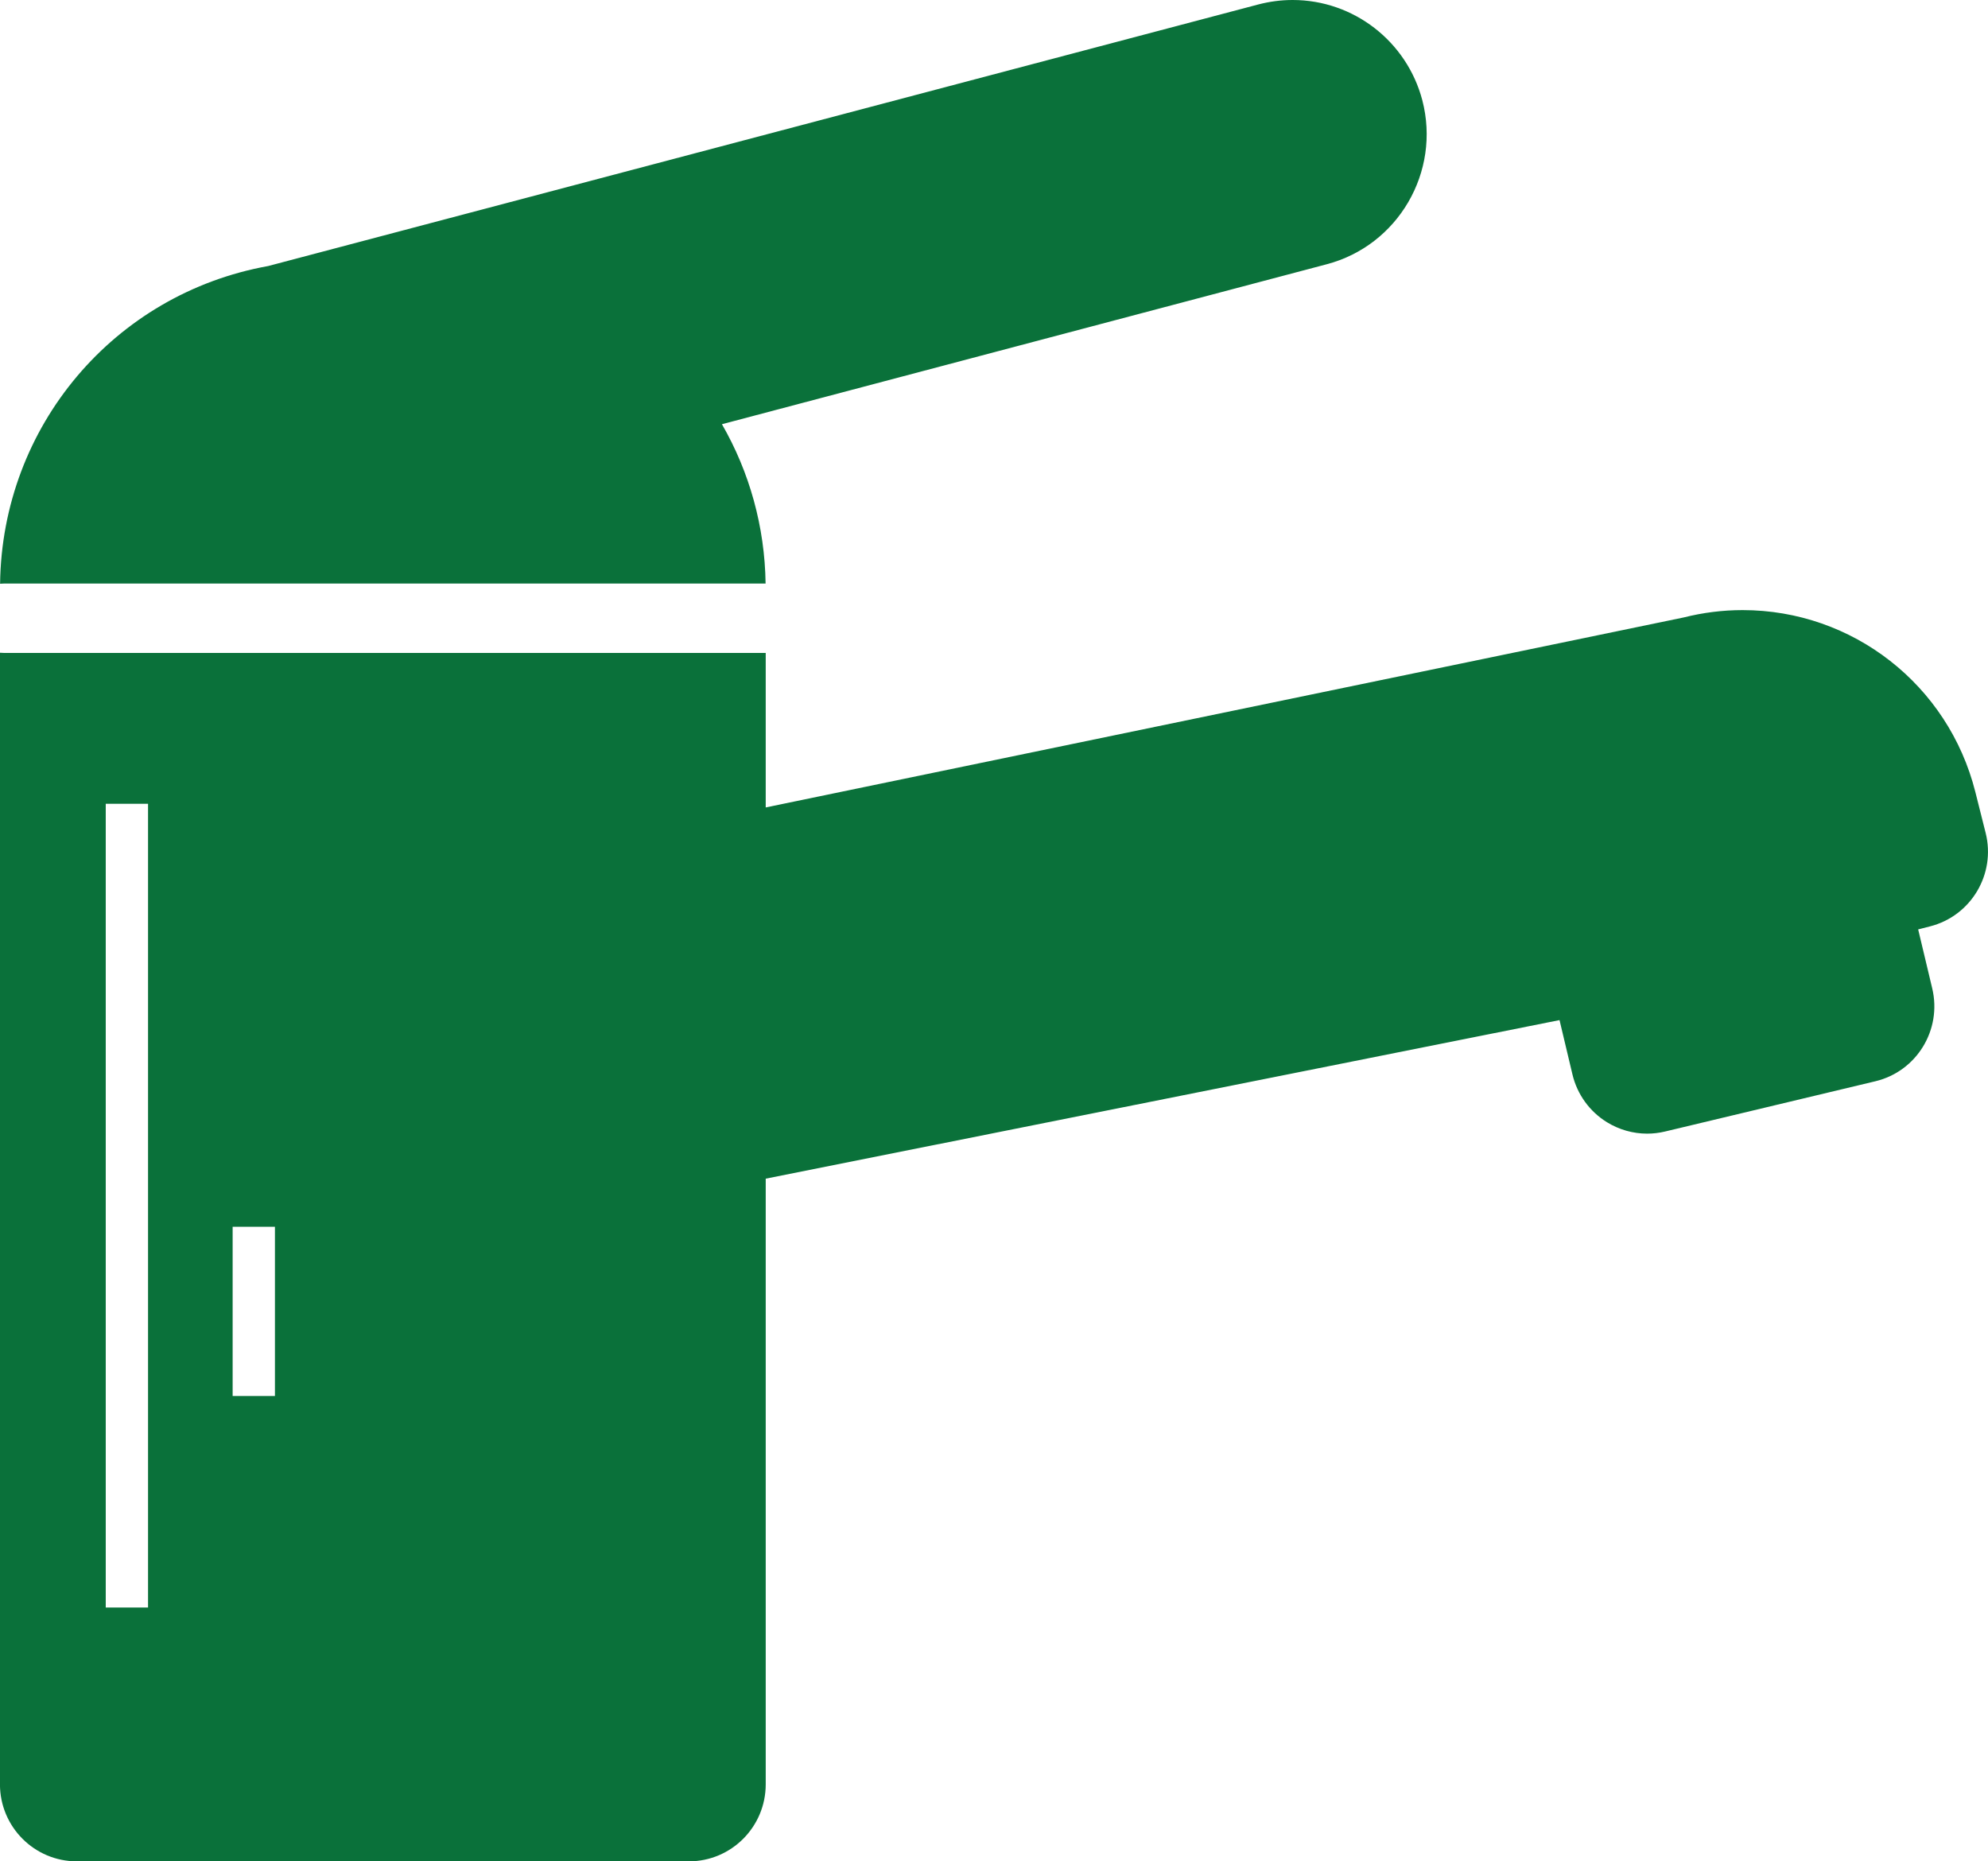 <?xml version="1.0" encoding="utf-8"?>
<!-- Generator: Adobe Illustrator 16.0.0, SVG Export Plug-In . SVG Version: 6.00 Build 0)  -->
<!DOCTYPE svg PUBLIC "-//W3C//DTD SVG 1.1//EN" "http://www.w3.org/Graphics/SVG/1.1/DTD/svg11.dtd">
<svg version="1.1" id="Calque_1" xmlns="http://www.w3.org/2000/svg" xmlns:xlink="http://www.w3.org/1999/xlink" x="0px" y="0px"
	 width="47px" height="44px" viewBox="0 0 47 44" enable-background="new 0 0 47 44" xml:space="preserve">
<g>
	<g>
		<path fill-rule="evenodd" clip-rule="evenodd" fill="#0A713A" d="M46.944,19.688l-0.243-0.966c-0.638-2.532-2.9-4.3-5.503-4.3
			c-0.468,0-0.937,0.059-1.393,0.174l-21.702,4.491v-3.652h-18c-0.035,0-0.069-0.004-0.104-0.005v26.749C0,43.185,0.813,44,1.816,44
			h14.471c1.003,0,1.816-0.815,1.816-1.821V27.862l18.767-3.748l0.306,1.286c0.112,0.47,0.405,0.875,0.815,1.128
			c0.289,0.178,0.618,0.27,0.951,0.27c0.142,0,0.282-0.017,0.422-0.05l4.973-1.188c0.976-0.233,1.577-1.215,1.345-2.193
			l-0.333-1.397l0.279-0.071C46.601,21.652,47.189,20.662,46.944,19.688z M3.5,38h-1V19h1V38z M6.5,33h-1v-4h1V33z M18.1,13.794
			c-0.018-1.342-0.38-2.635-1.032-3.766l14.297-3.781c1.689-0.444,2.703-2.184,2.261-3.878C33.259,0.975,31.999,0,30.561,0
			c-0.271,0-0.541,0.035-0.807,0.104L6.339,6.289c-3.646,0.657-6.291,3.793-6.337,7.51c0.034-0.002,0.067-0.005,0.102-0.005H18.1z"
			/>
	</g>
</g>
</svg>
